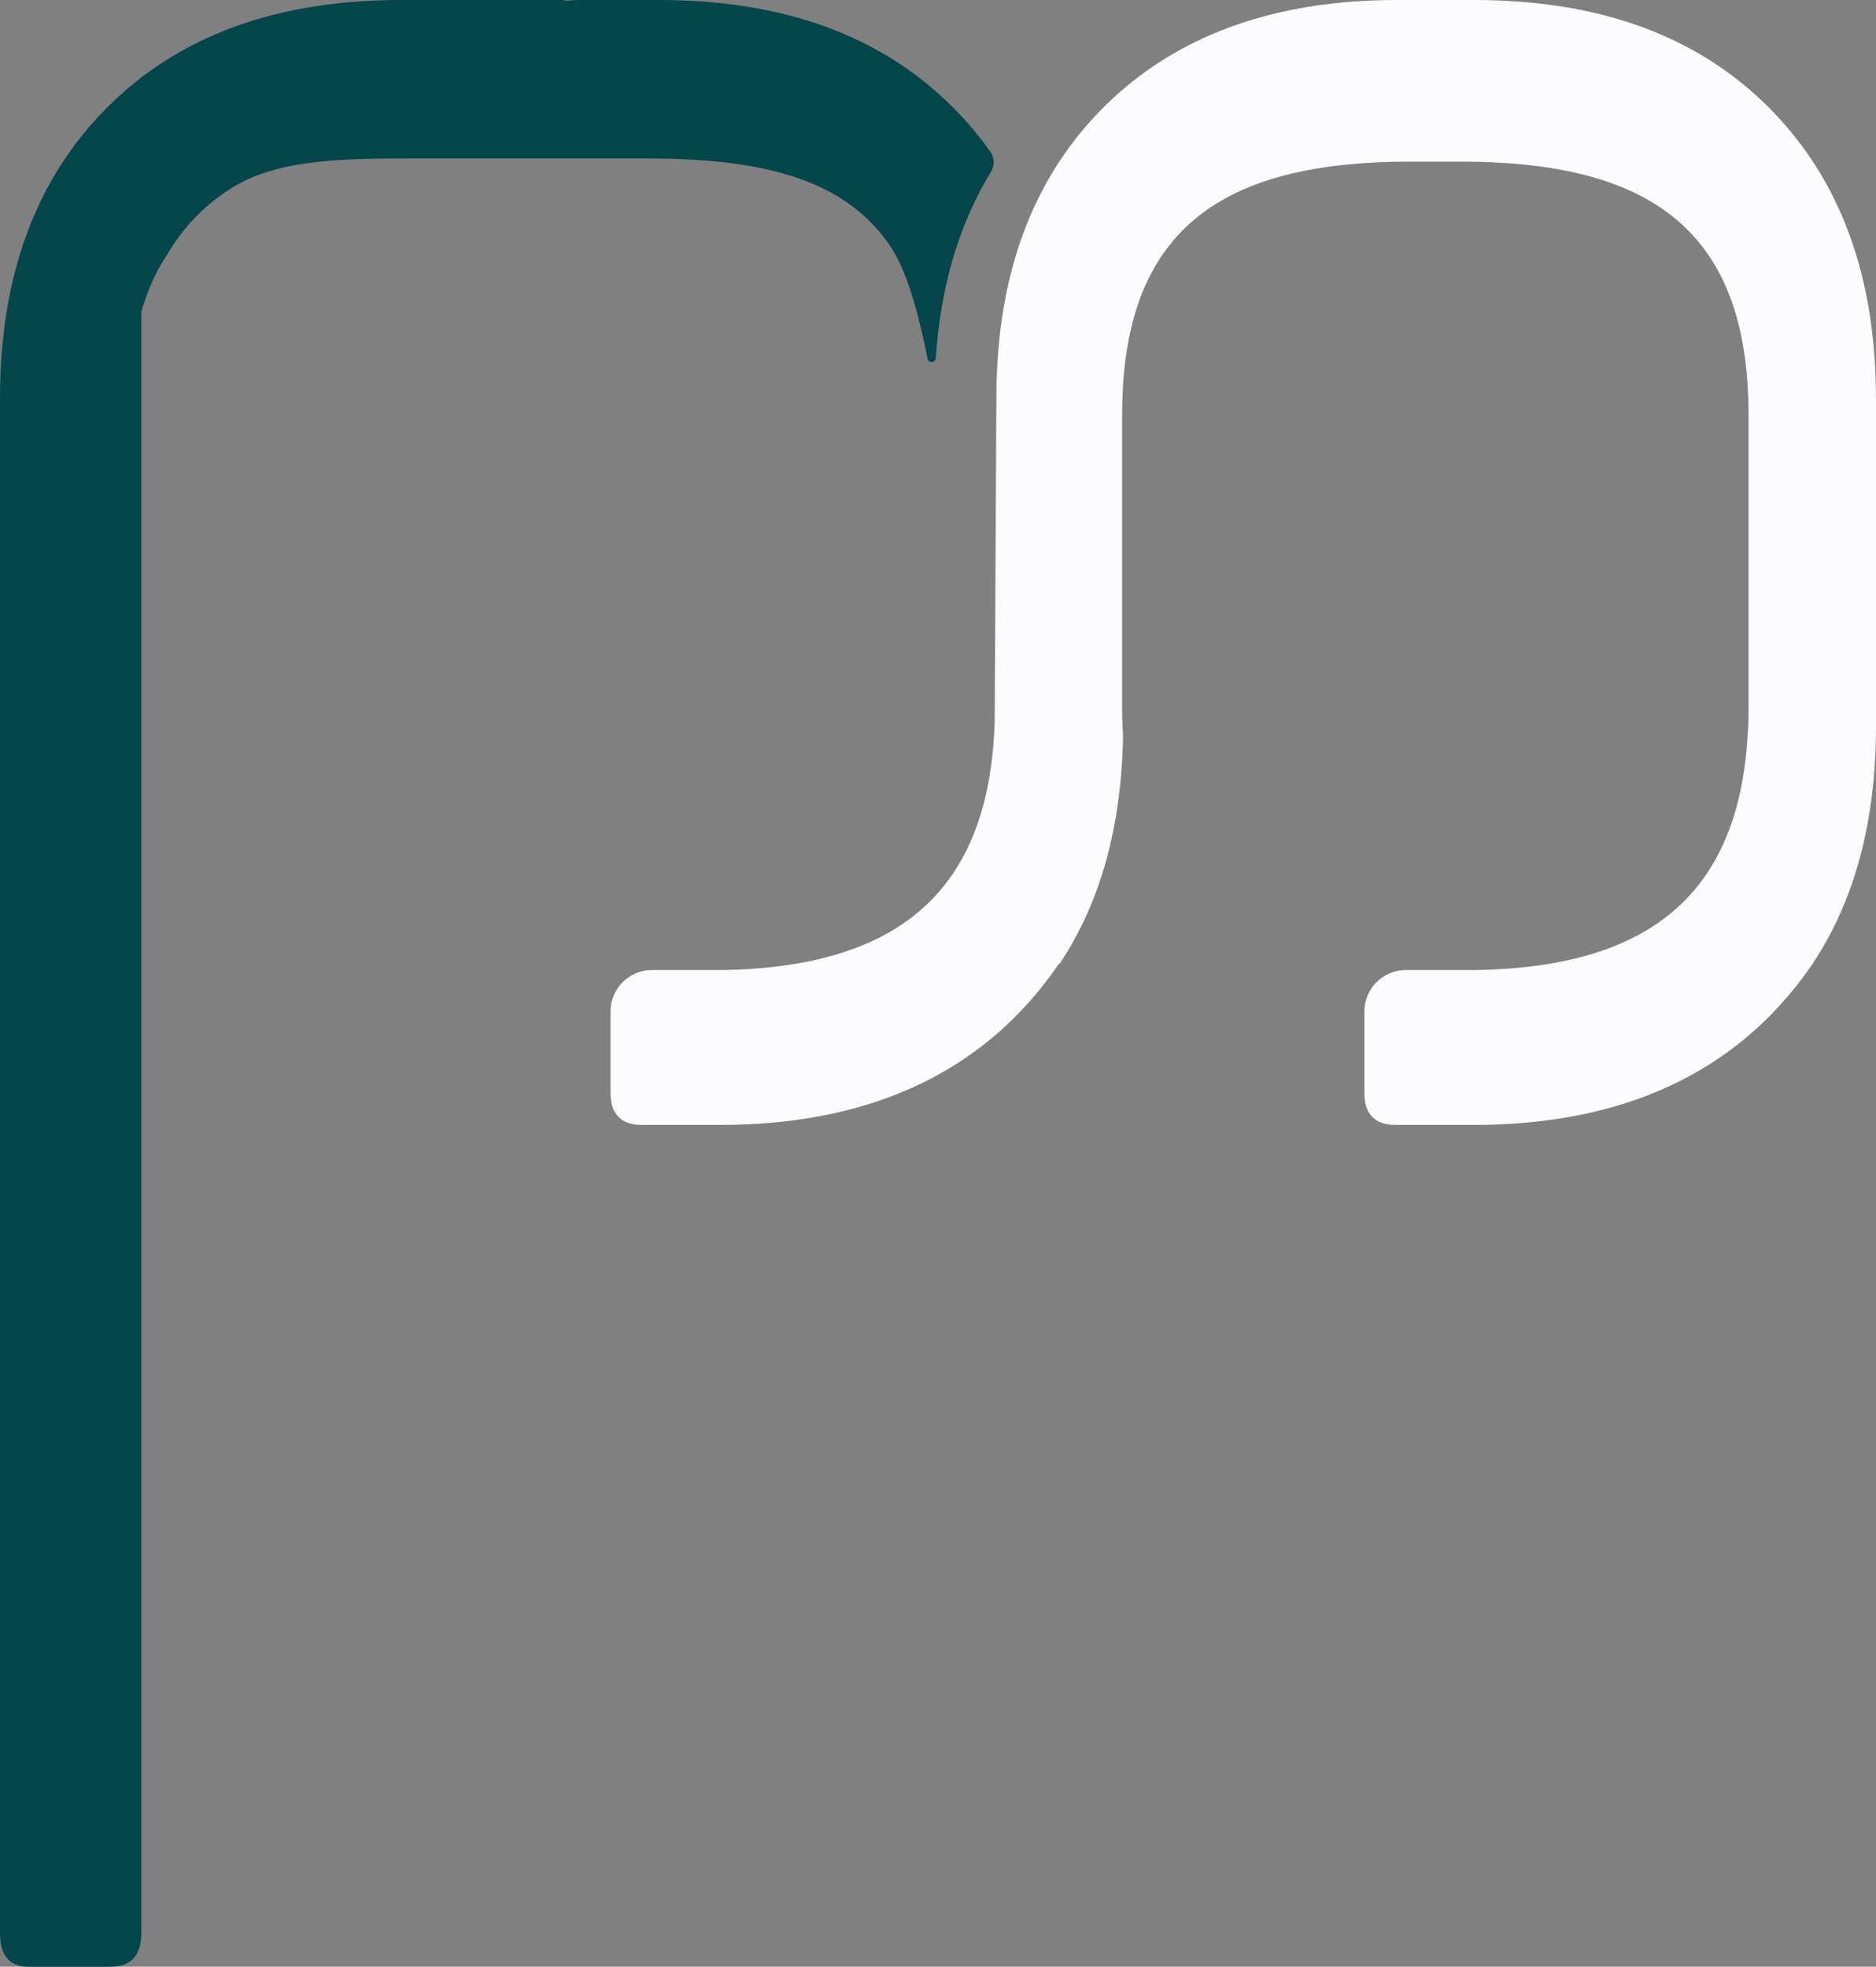 <?xml version="1.0" encoding="UTF-8"?>
<svg id="Capa_1" data-name="Capa 1" xmlns="http://www.w3.org/2000/svg" viewBox="0 0 244.22 256">
  <rect x="0" y="0" width="244.22" height="256" fill="#808080" stroke="none"/>
  <defs>
    <style>
      .cls-1 {
        fill: #fcfcff;
      }

      .cls-2 {
        fill: #05454c;
      }
    </style>
  </defs>
  <path class="cls-1" d="m244.22,51.83v42.68c0,12.26-2.71,22.6-8.25,30.94-.02.02-.02.05-.05.07-1.71,2.5-3.59,4.78-5.68,6.87-9.24,9.22-21.89,13.95-37.95,14.04h-10.65c-2.61,0-4.02-1.4-4.02-4.11v-10.66c0-2.98,2.41-5.39,5.39-5.39h9.16c22.36-.38,34.17-9.74,35.34-30.65.09-1.16.12-2.38.12-3.61v-37.97c0-1.4-.05-2.76-.14-4.06v-.21c-1.47-20.65-13.88-28.73-37.31-28.73h-6.65c-23.55,0-35.98,8.18-37.33,29.04-.07,1.28-.12,2.61-.12,3.97v37.97c0,1.24.02,2.45.12,3.61-.17,11.79-2.88,21.74-8.25,29.82-.02-.02-.02-.05-.05-.07-.02.02-.02.05-.05.07-.02.02-.02.05-.05.07-1.71,2.5-3.59,4.78-5.68,6.87-9.24,9.22-21.89,13.95-37.95,14.04h-10.65c-2.61,0-4.04-1.4-4.04-4.11v-10.66c0-2.98,2.41-5.39,5.39-5.39h9.18c22.88-.38,34.69-10.24,35.43-32.12.02-.69.02-1.4.02-2.14l.21-40.18c0-15.87,4.61-28.52,13.95-37.86C151.85,5.8,162.64,1.24,176.04.21c1.9-.14,3.87-.21,5.89-.21h10.05c1.95,0,3.85.07,5.68.21,13.5.97,24.36,5.54,32.58,13.76,9.34,9.34,13.97,21.98,13.97,37.86Z"/>
  <path class="cls-2" d="m128.98,22.4c-4.15,6.83-6.53,14.91-7.16,24.21-.04.64-.94.71-1.06.09-.89-4.5-2.43-10.83-4.55-14.16-.1-.1-.1-.19-.1-.19-5.92-9.03-16.66-11.73-32.13-11.73h-29.94c-10.43,0-18.68.18-24.69,4.38-3.11,2.11-5.63,4.82-7.53,8.06-1.48,2.16-2.56,4.58-3.36,7.31-.04.13-.06.27-.06.41v210.81c0,2.92-1.31,4.42-4.02,4.42H3.73c-2.52,0-3.73-1.5-3.73-4.42V51.83c0-15.87,4.63-28.52,13.97-37.86C23.31,4.61,36.07,0,52.23,0h20.2c.5,0,1,0,1.5.1.62-.1,1.21-.1,1.81-.1h10.05c16.16,0,28.92,4.61,38.26,13.97,1.81,1.81,3.44,3.75,4.89,5.81.55.78.54,1.81.04,2.62Z"/>
</svg>